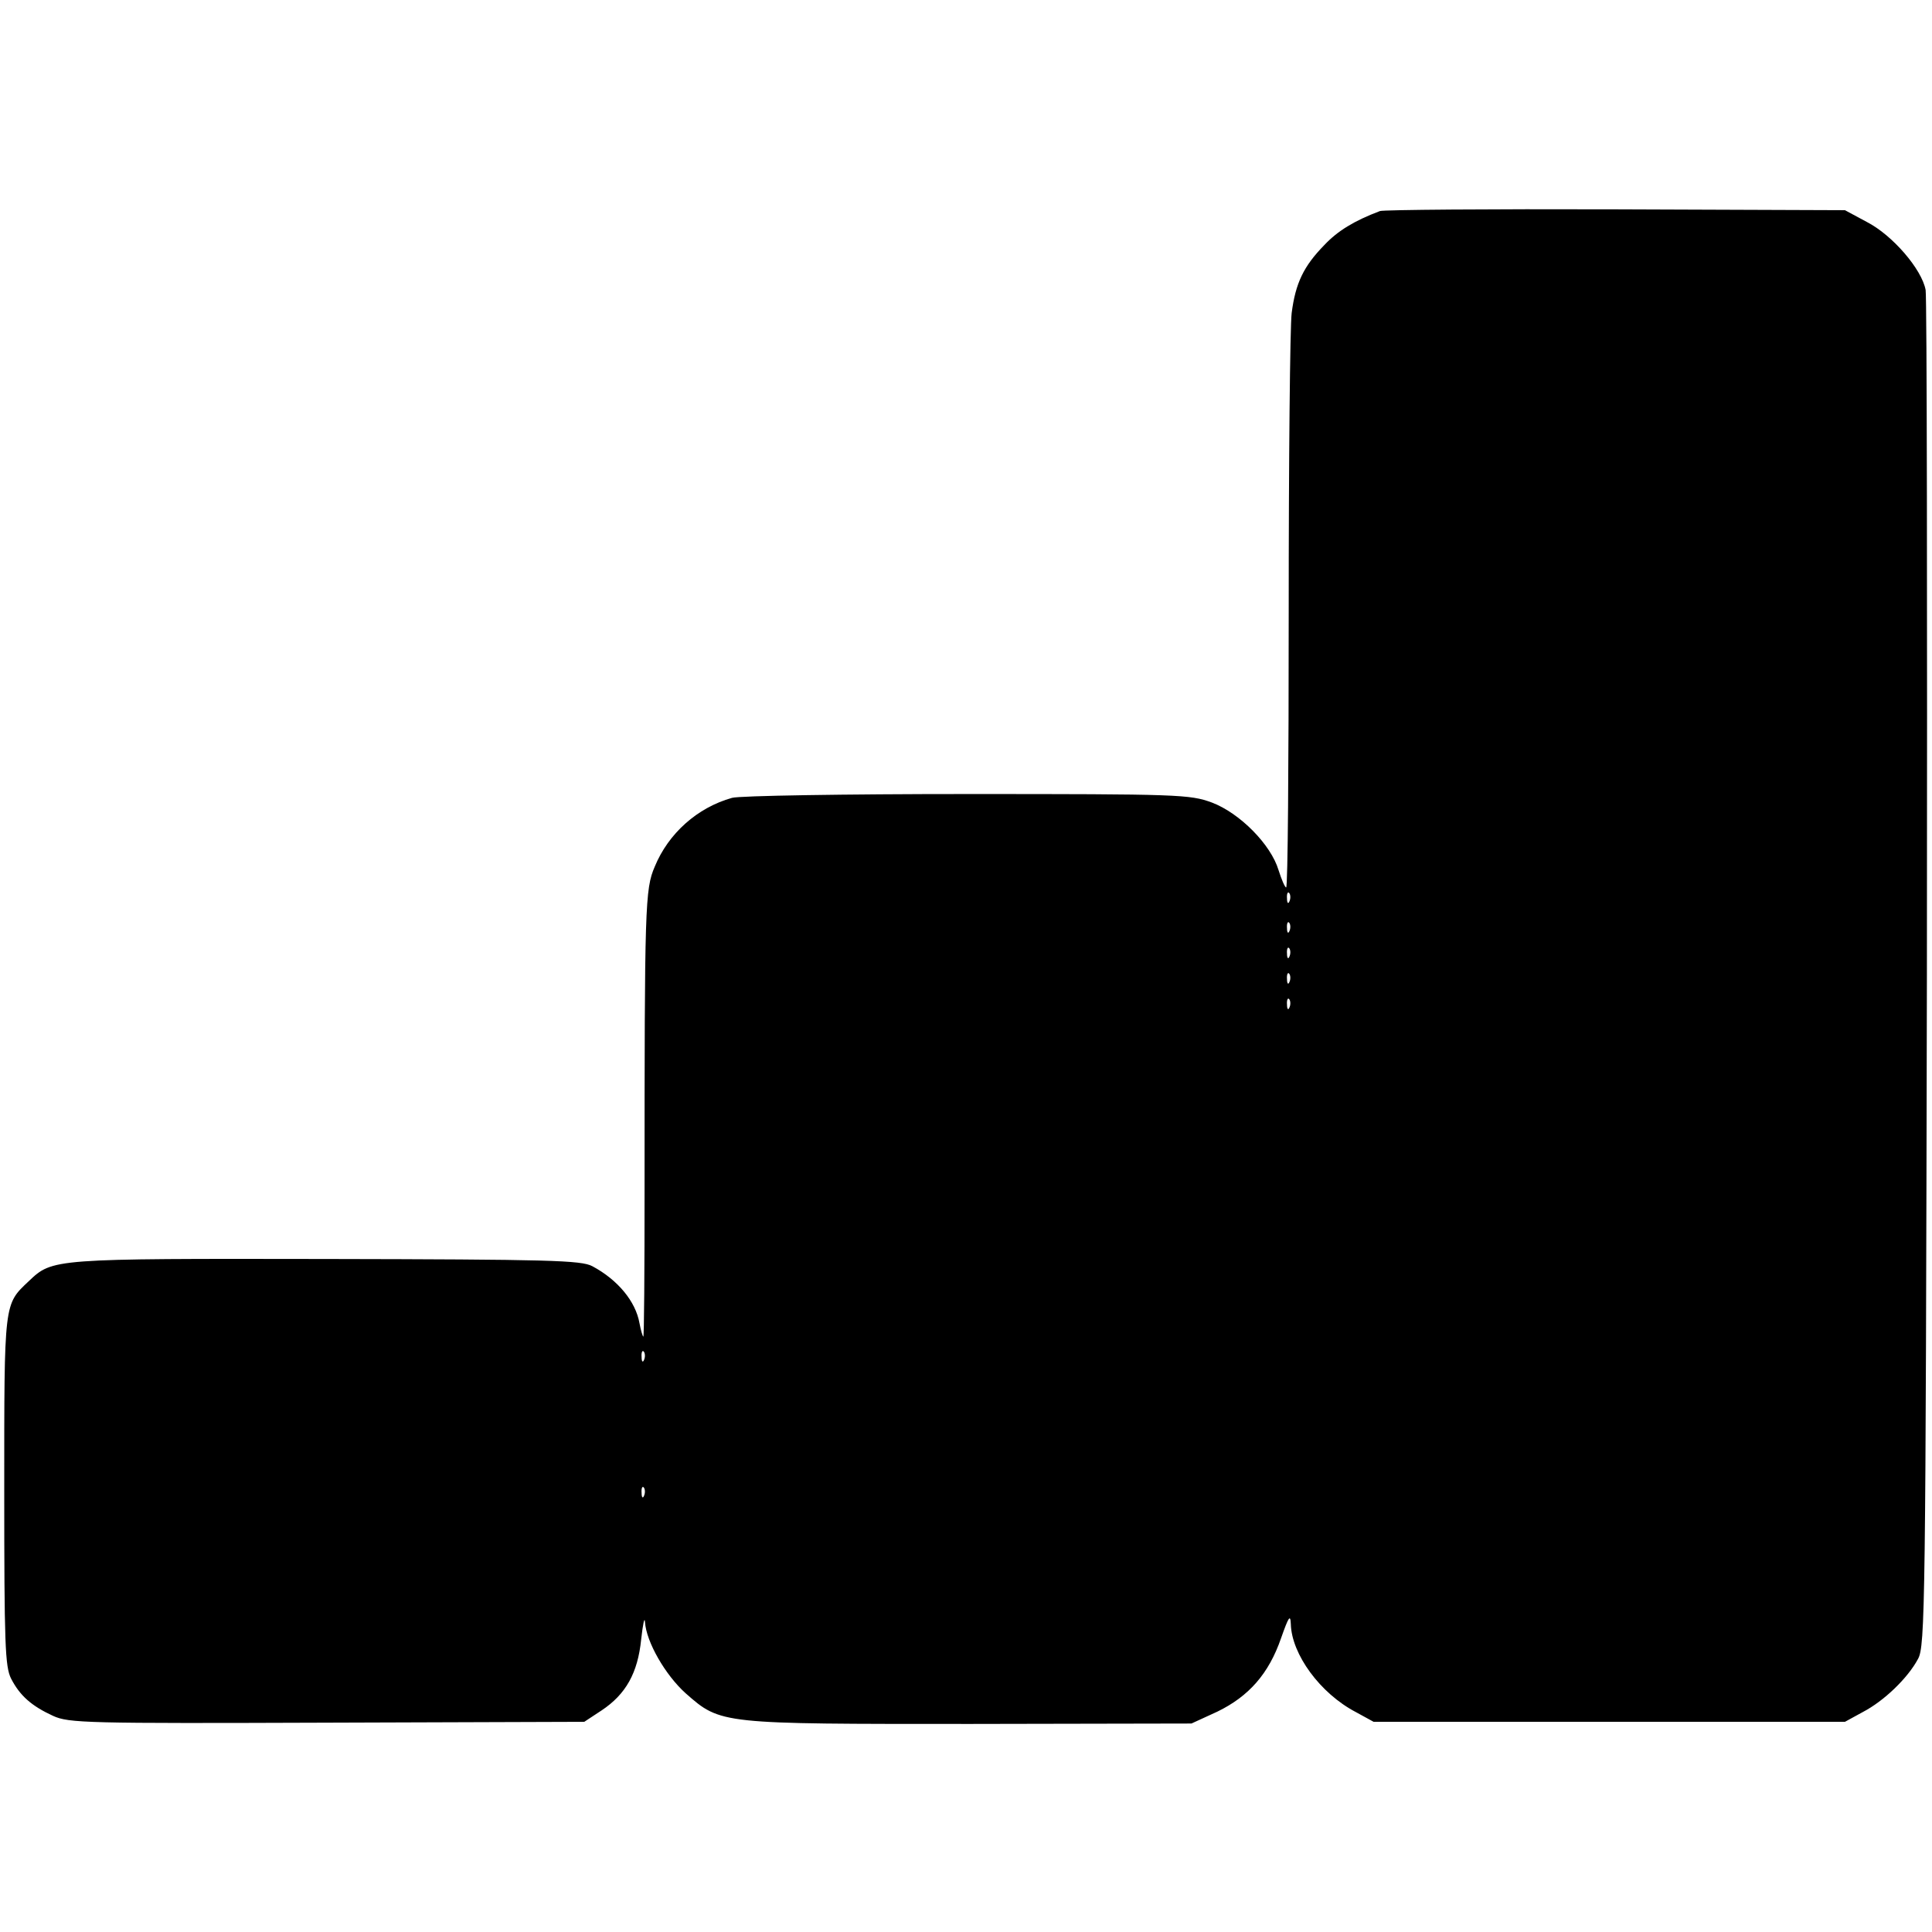 <?xml version="1.0" standalone="no"?>
<!DOCTYPE svg PUBLIC "-//W3C//DTD SVG 20010904//EN"
 "http://www.w3.org/TR/2001/REC-SVG-20010904/DTD/svg10.dtd">
<svg version="1.0" xmlns="http://www.w3.org/2000/svg"
 width="455pt" height="455pt" viewBox="0 0 455 455"
 preserveAspectRatio="xMidYMid meet">
<g transform="translate(0,455) scale(0.1,-0.1)"
fill="#000000" stroke="none">
<path d="M3250 4053 c-61 -23 -100 -47 -131 -80 -49 -50 -68 -90 -77 -160 -4
-32 -7 -349 -7 -705 0 -357 -2 -648 -6 -648 -3 0 -11 19 -18 41 -18 60 -91
134 -157 159 -52 19 -77 20 -577 20 -287 0 -536 -4 -553 -9 -82 -23 -150 -84
-182 -162 -23 -53 -24 -92 -24 -757 0 -195 -1 -352 -3 -350 -2 2 -6 16 -9 32
-9 51 -51 102 -111 134 -26 14 -101 16 -628 17 -644 1 -643 1 -699 -52 -59
-56 -58 -46 -58 -493 0 -362 2 -415 16 -443 21 -41 49 -65 99 -88 37 -17 78
-18 646 -16 l605 2 41 27 c57 38 85 88 93 167 4 36 8 55 9 41 3 -47 48 -125
96 -168 83 -73 81 -72 671 -72 l520 1 61 28 c74 36 121 89 150 173 18 51 22
57 23 33 2 -71 69 -163 153 -207 l42 -23 555 0 555 0 42 23 c50 26 106 80 130
125 17 30 18 123 21 1612 1 869 0 1594 -3 1612 -9 49 -78 129 -138 160 l-52
28 -540 2 c-297 1 -547 -1 -555 -4z m-213 -1625 c-3 -8 -6 -5 -6 6 -1 11 2 17
5 13 3 -3 4 -12 1 -19z m0 -70 c-3 -8 -6 -5 -6 6 -1 11 2 17 5 13 3 -3 4 -12
1 -19z m0 -60 c-3 -8 -6 -5 -6 6 -1 11 2 17 5 13 3 -3 4 -12 1 -19z m0 -60
c-3 -8 -6 -5 -6 6 -1 11 2 17 5 13 3 -3 4 -12 1 -19z m0 -60 c-3 -8 -6 -5 -6
6 -1 11 2 17 5 13 3 -3 4 -12 1 -19z m-1520 -830 c-3 -8 -6 -5 -6 6 -1 11 2
17 5 13 3 -3 4 -12 1 -19z m0 -320 c-3 -8 -6 -5 -6 6 -1 11 2 17 5 13 3 -3 4
-12 1 -19z"/>
</g>
</svg>
